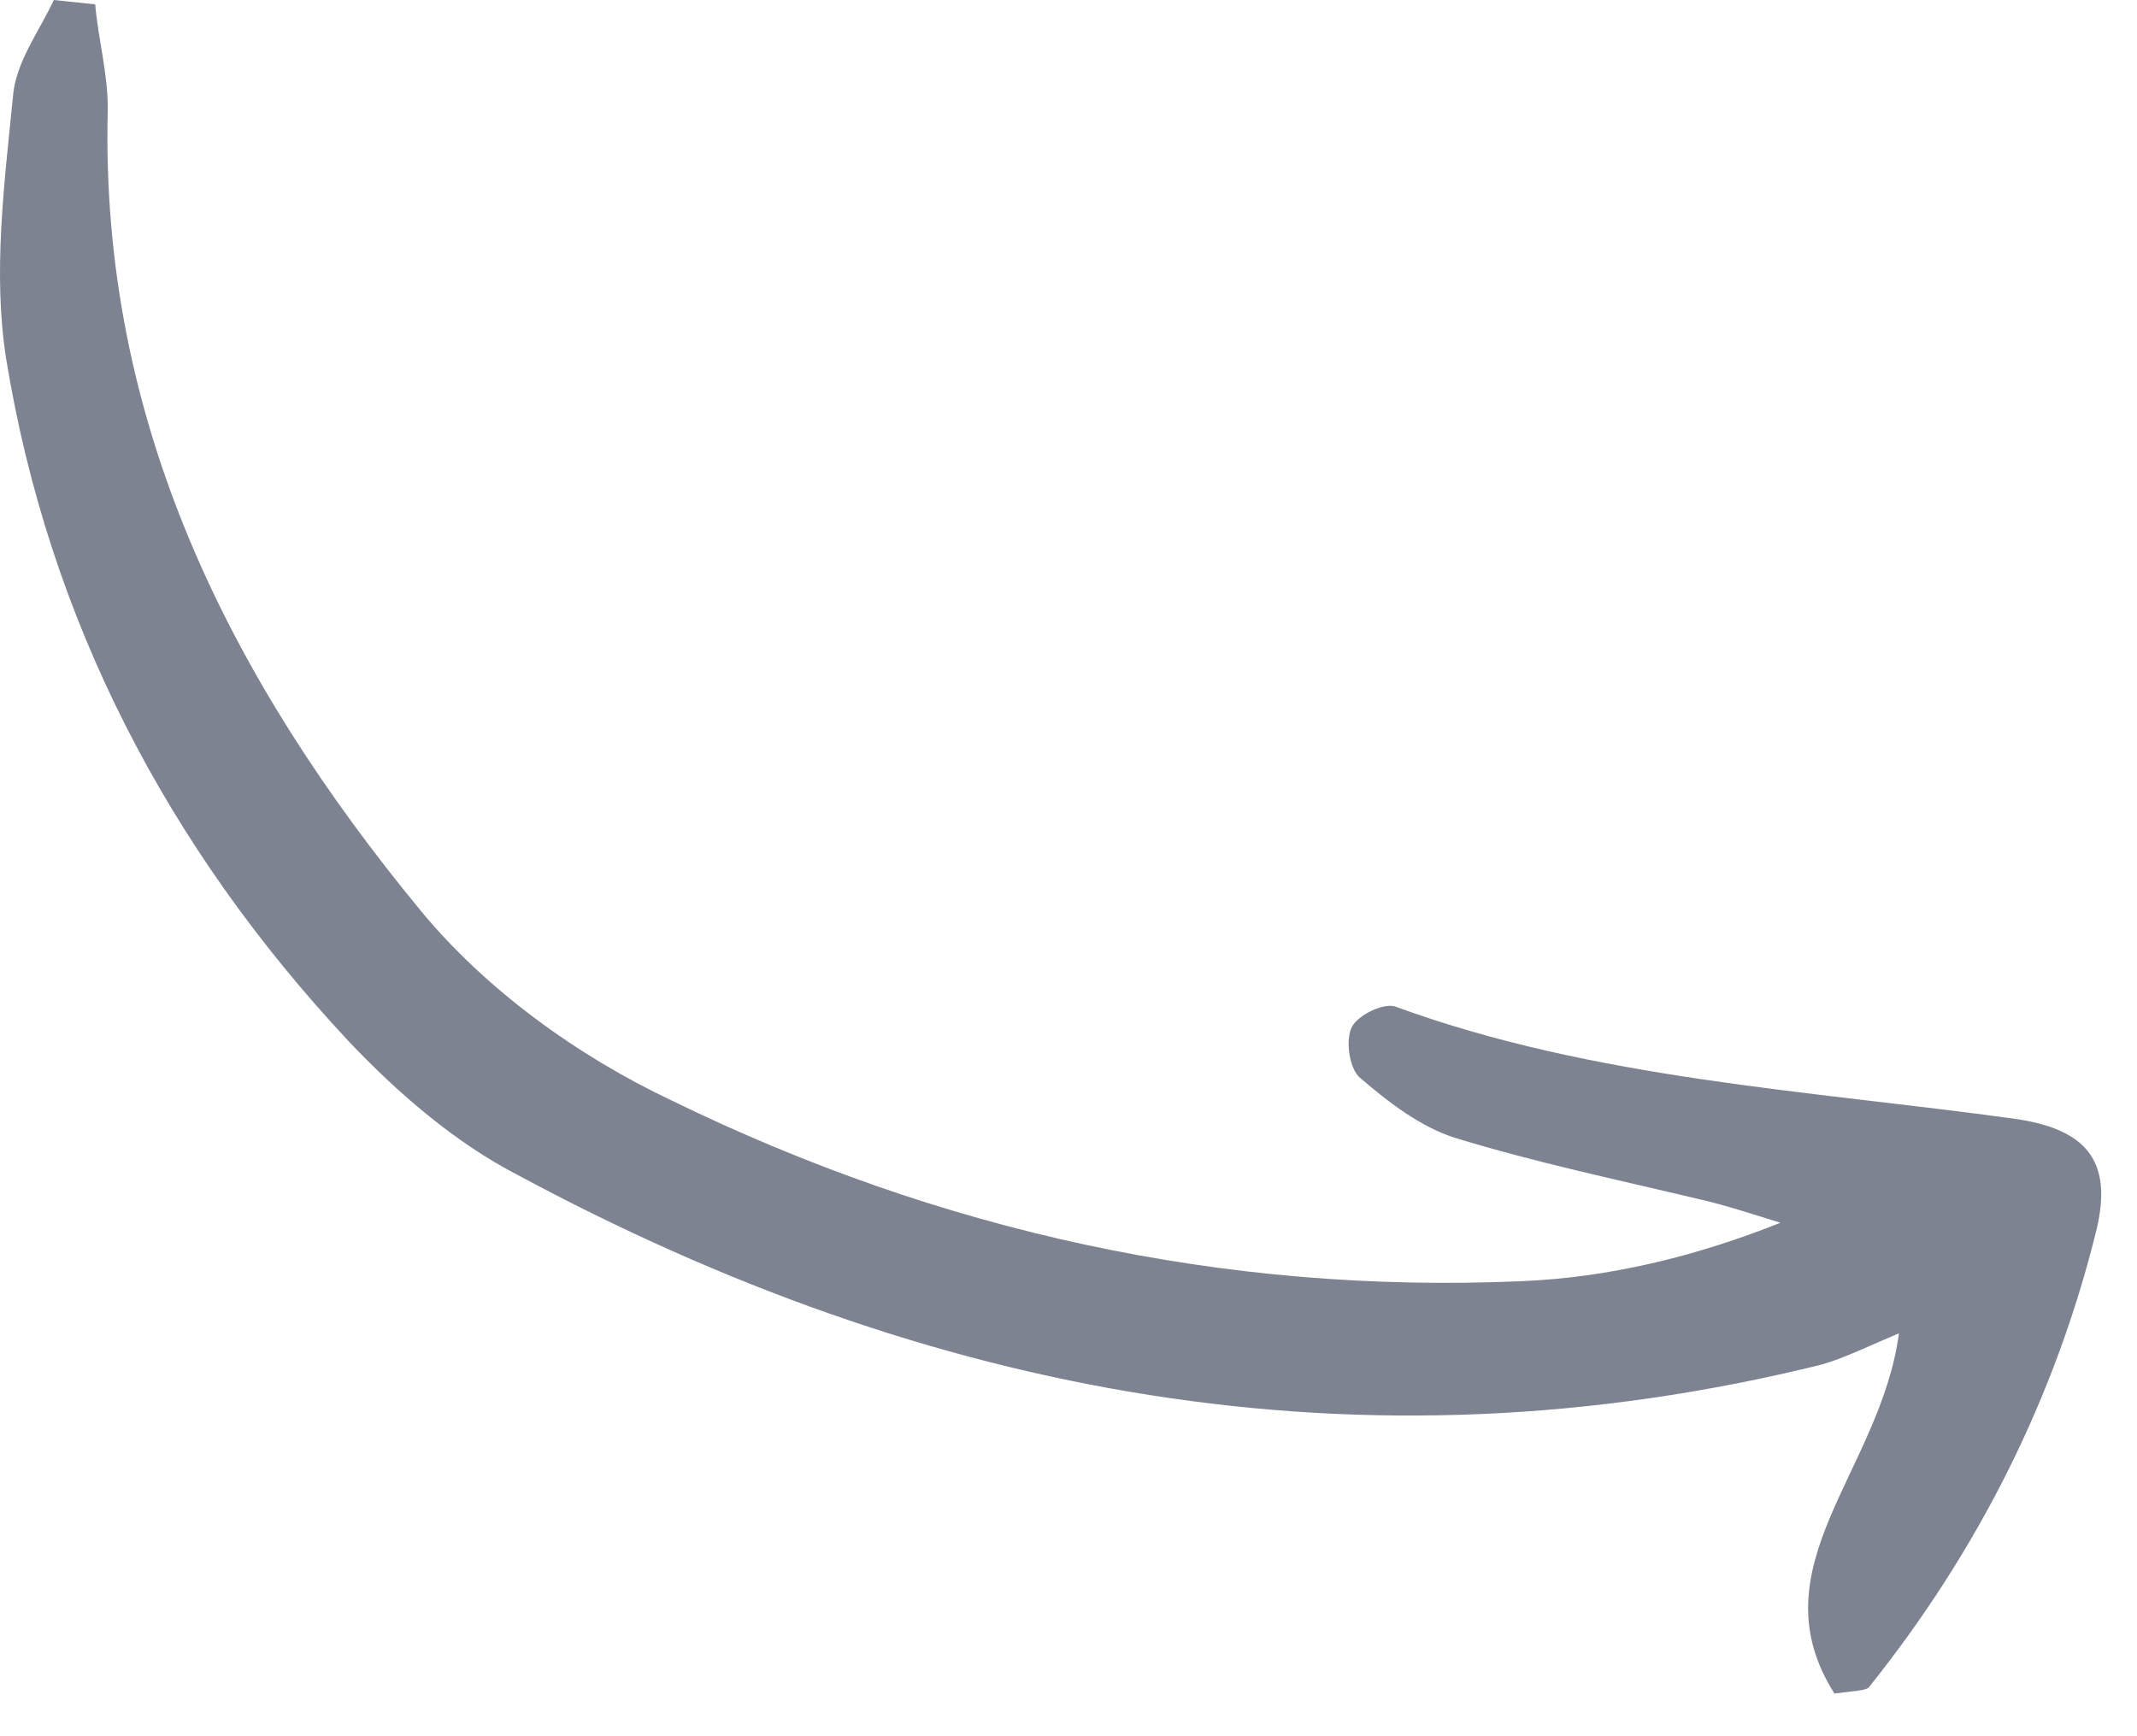 <?xml version="1.0" encoding="UTF-8"?>
<svg width="48" height="39" viewBox="0 0 48 39" fill="none" xmlns="http://www.w3.org/2000/svg" style="transition: none !important; animation-duration: 0s !important; animation-delay: -0s; animation-play-state: paused; fill: none; height: 39px; transition-property: none; visibility: visible; width: 48px"><path d="M2.138 0.098C2.207 0.889 2.426 1.658 2.421 2.459C2.238 9.497 5.198 15.291 9.443 20.448C10.904 22.224 12.974 23.724 15.091 24.722C21.088 27.65 27.49 29.074 34.191 28.778C36.122 28.697 38.077 28.231 39.991 27.466C39.395 27.284 38.756 27.069 38.128 26.928C36.317 26.497 34.474 26.109 32.686 25.56C31.93 25.324 31.208 24.778 30.561 24.221C30.306 24.028 30.214 23.355 30.366 23.067C30.517 22.779 31.127 22.503 31.371 22.621C35.819 24.243 40.575 24.488 45.233 25.128C46.863 25.356 47.456 26.073 47.094 27.61C46.164 31.399 44.424 34.845 41.983 37.894C41.919 37.98 41.652 37.979 41.204 38.042C39.408 35.208 42.238 33.057 42.653 29.95C41.968 30.237 41.433 30.503 40.92 30.651C30.568 33.213 20.83 31.345 11.624 26.391C10.231 25.672 8.937 24.559 7.824 23.382C3.766 19.037 1.09 13.926 0.135 8.04C-0.162 6.138 0.096 4.12 0.29 2.187C0.337 1.419 0.886 0.694 1.21 7.80775e-06C1.519 0.033 1.829 0.065 2.138 0.098Z" fill="#7D8390" style="transition: none !important; animation-duration: 0s !important; animation-delay: -0s; animation-play-state: paused; fill: rgb(125, 131, 144); transform-origin: 0px 0px; transition-property: none; visibility: visible"></path></svg>